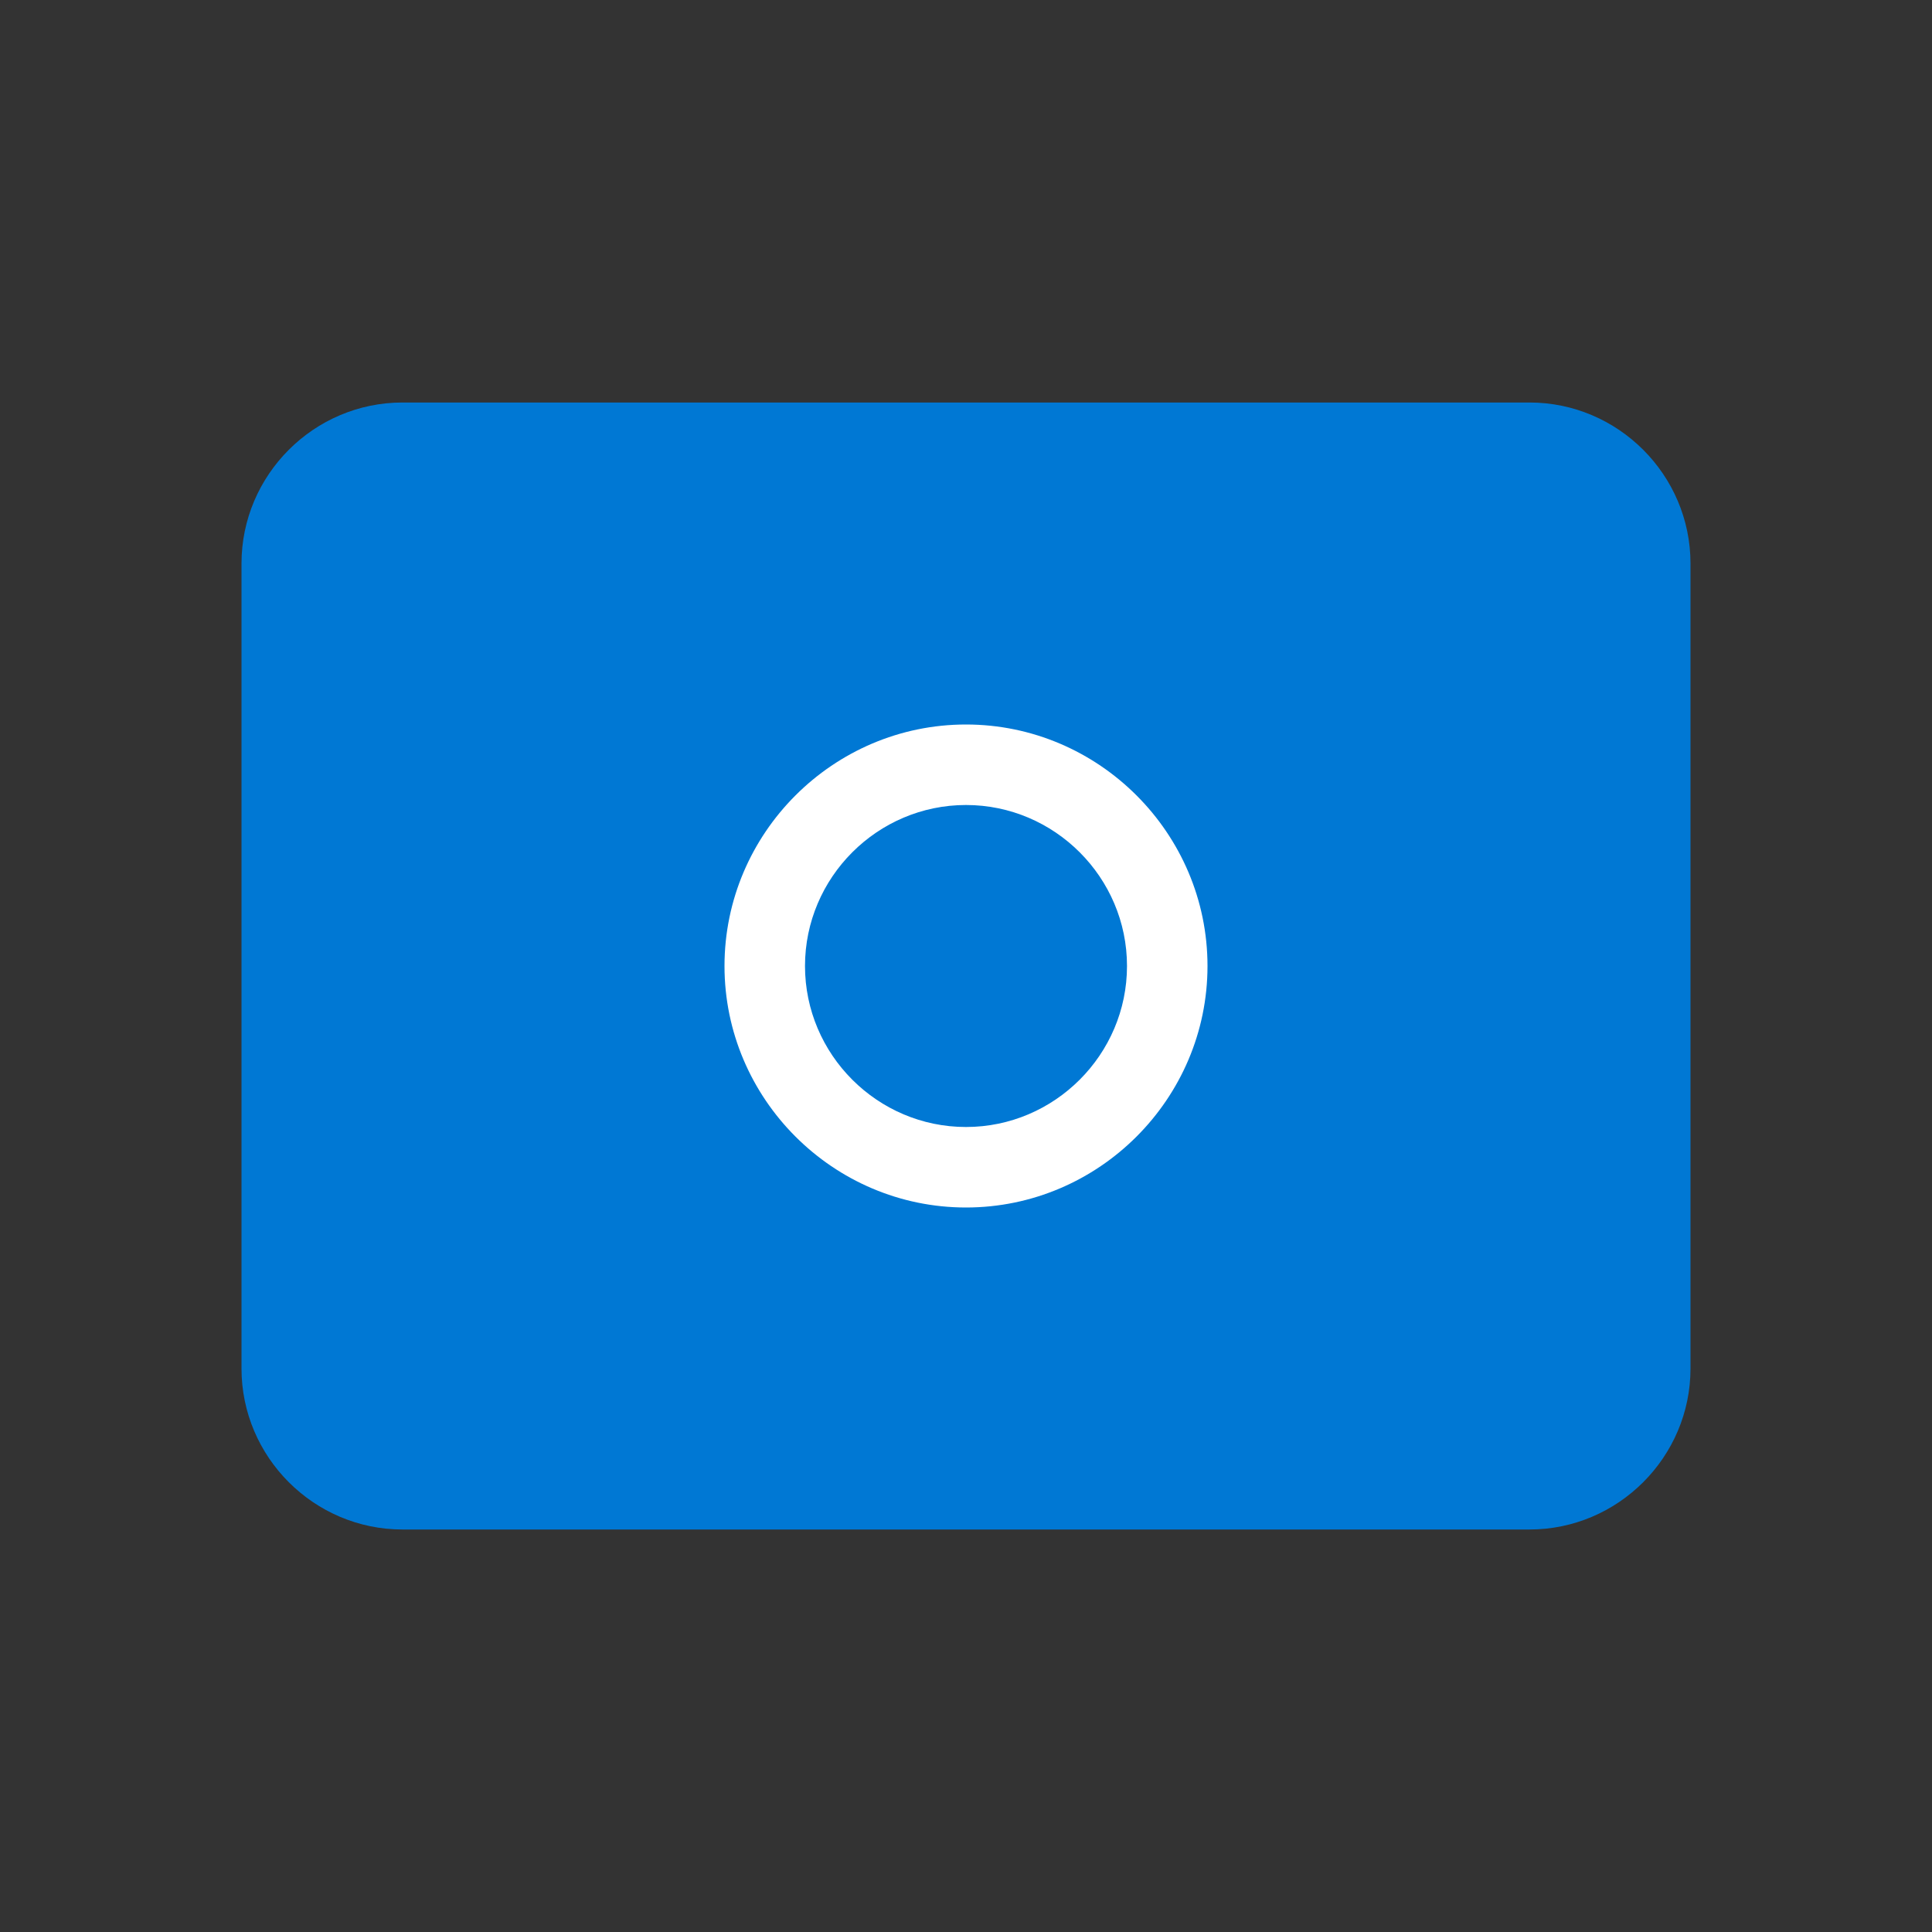 <svg xmlns="http://www.w3.org/2000/svg" viewBox="0 0 48 48"><rect x="0" y="0" width="48" height="48" fill="#333333" stroke="none"/><path fill="#0078D4" d="M42,14v20c0,2.2-1.8,4-4,4H10c-2.2,0-4-1.8-4-4V14c0-2.2,1.8-4,4-4h28C40.2,10,42,11.8,42,14z"/><path fill="#FFF" d="M24,18c3.3,0,6,2.7,6,6s-2.7,6-6,6s-6-2.7-6-6S20.7,18,24,18z M24,28c2.2,0,4-1.8,4-4s-1.8-4-4-4 s-4,1.8-4,4S21.8,28,24,28z"/></svg>
